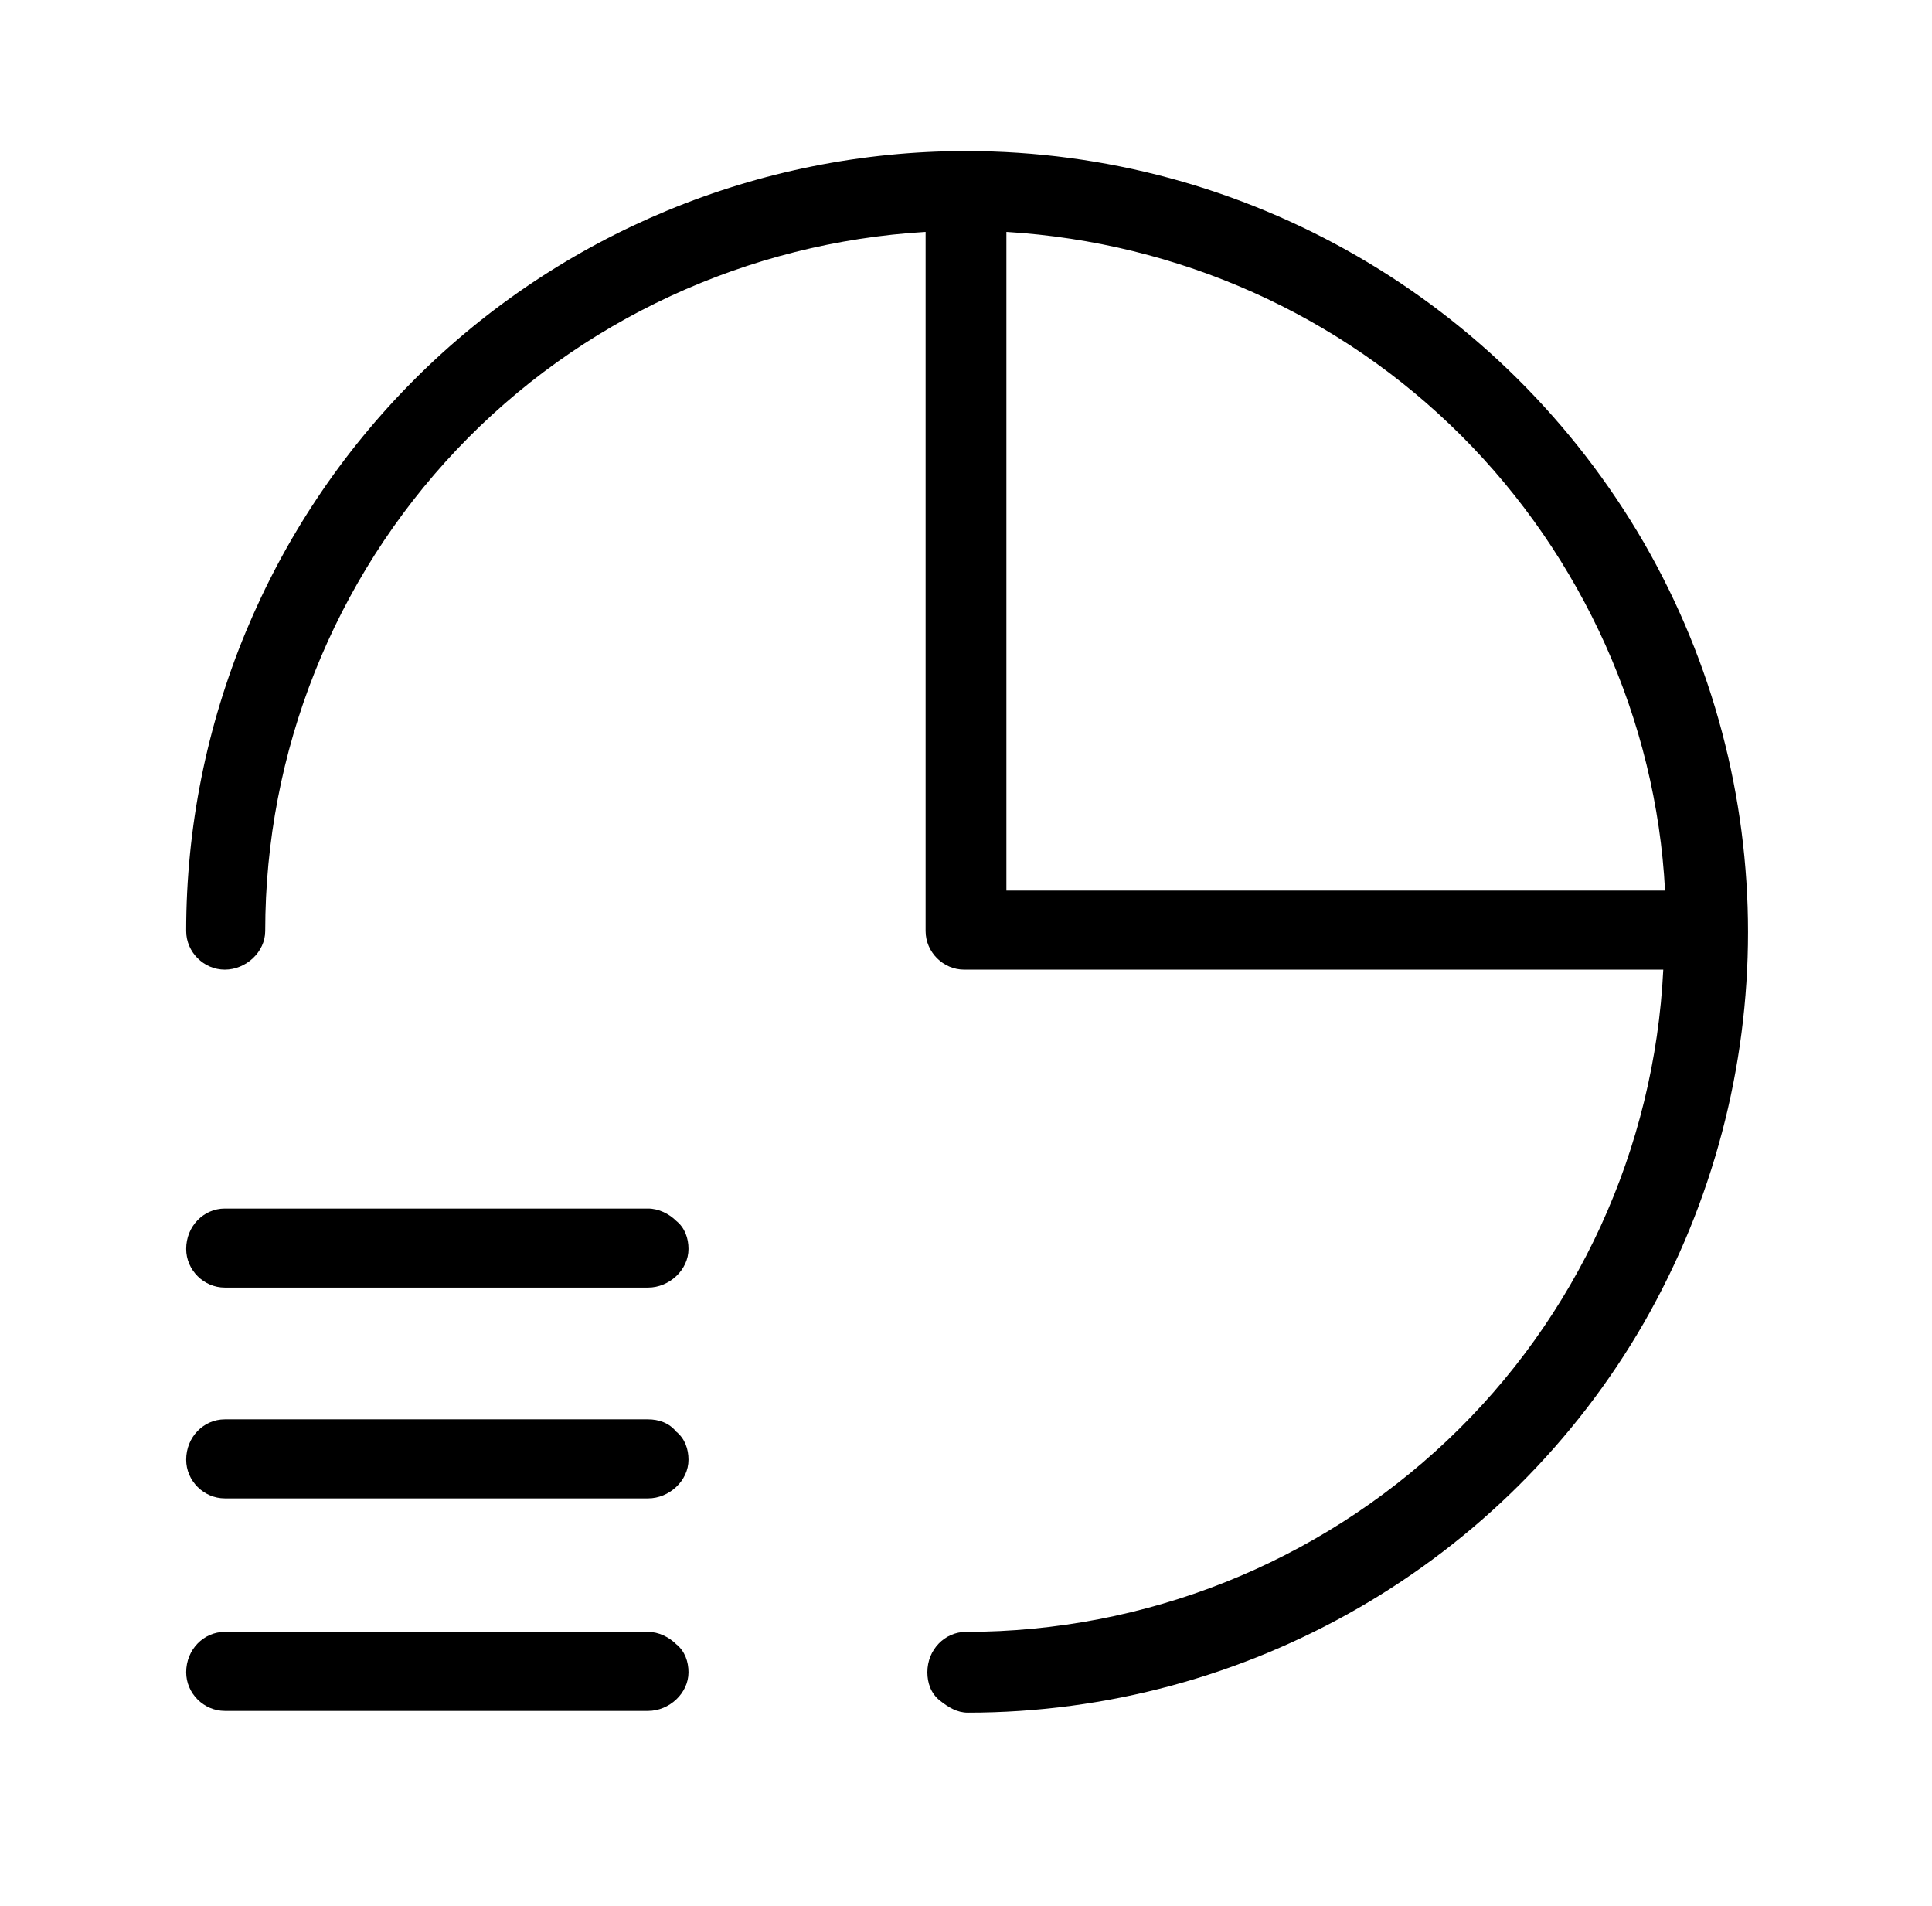<?xml version="1.0" encoding="utf-8"?>
<!-- Generator: Adobe Illustrator 25.0.0, SVG Export Plug-In . SVG Version: 6.00 Build 0)  -->
<svg version="1.1" id="Capa_1" xmlns="http://www.w3.org/2000/svg" xmlns:xlink="http://www.w3.org/1999/xlink" x="0px" y="0px"
	 viewBox="0 0 110 108.5" style="enable-background:new 0 0 110 108.5;" xml:space="preserve">
<path d="M55,8.6c-11.8,0-23.1,4.7-31.4,13c-8.3,8.3-13,19.6-13,31.4c0,1.2,1,2.2,2.2,2.2c1.2,0,2.3-1,2.3-2.2
	c0-10.2,3.9-20,10.9-27.4c7-7.4,16.6-11.8,26.7-12.4V53c0,1.2,1,2.2,2.2,2.2h39.8C94.2,65.4,89.8,75,82.4,82
	C75,89,65.2,92.9,55,92.9c-1.2,0-2.2,1-2.2,2.3c0,0.6,0.2,1.2,0.7,1.6s1,0.7,1.6,0.7c15.9,0,30.6-8.5,38.5-22.2
	c7.9-13.8,7.9-30.7,0-44.4C85.6,17.1,70.9,8.6,55,8.6L55,8.6z M57.3,50.8V13.2c9.8,0.6,19,4.7,25.9,11.6
	c6.9,6.9,11.1,16.2,11.6,25.9H57.3z"/>
<path d="M36.9,92.9H12.8c-1.2,0-2.2,1-2.2,2.3c0,1.2,1,2.2,2.2,2.2h24.1c1.2,0,2.3-1,2.3-2.2c0-0.6-0.2-1.2-0.7-1.6
	C38.1,93.2,37.5,92.9,36.9,92.9L36.9,92.9z"/>
<path d="M36.9,80.8H12.8c-1.2,0-2.2,1-2.2,2.3c0,1.2,1,2.2,2.2,2.2h24.1c1.2,0,2.3-1,2.3-2.2c0-0.6-0.2-1.2-0.7-1.6
	C38.1,81,37.5,80.8,36.9,80.8L36.9,80.8z"/>
<path d="M36.9,68.8H12.8c-1.2,0-2.2,1-2.2,2.3c0,1.2,1,2.2,2.2,2.2h24.1c1.2,0,2.3-1,2.3-2.2c0-0.6-0.2-1.2-0.7-1.6
	C38.1,69.1,37.5,68.8,36.9,68.8L36.9,68.8z"/>
</svg>
